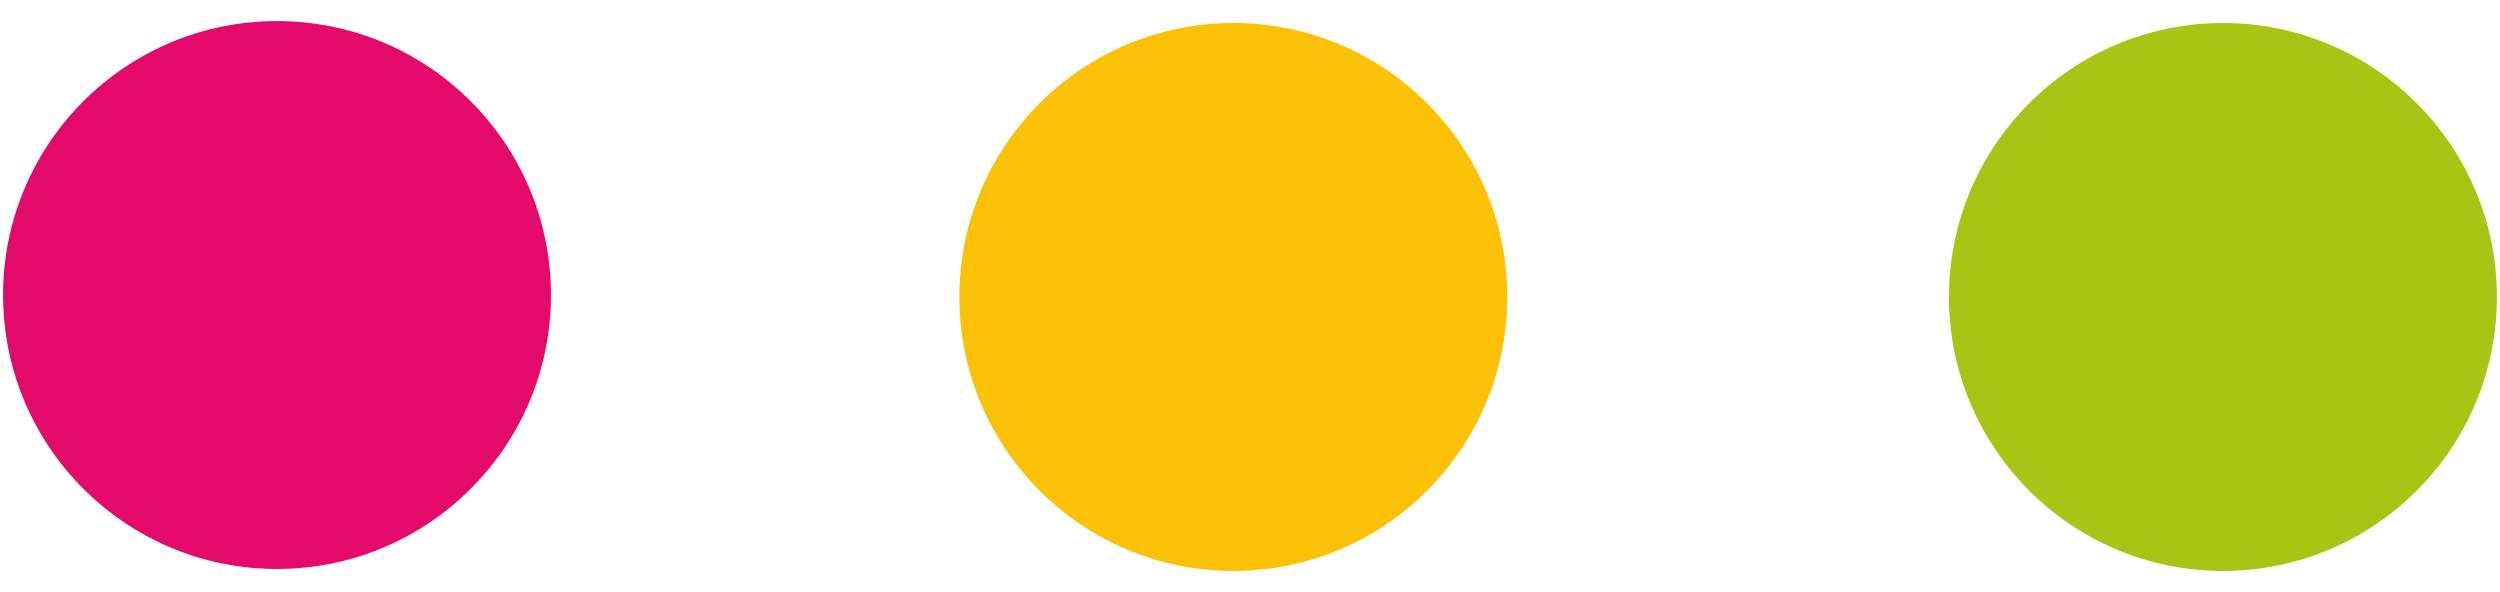 <?xml version="1.0" encoding="utf-8"?>
<!-- Generator: Adobe Illustrator 16.0.0, SVG Export Plug-In . SVG Version: 6.00 Build 0)  -->
<!DOCTYPE svg PUBLIC "-//W3C//DTD SVG 1.1//EN" "http://www.w3.org/Graphics/SVG/1.1/DTD/svg11.dtd">
<svg version="1.1" id="Warstwa_1" xmlns="http://www.w3.org/2000/svg" xmlns:xlink="http://www.w3.org/1999/xlink" x="0px" y="0px"
	 width="107.72px" height="25.51px" viewBox="0 0 107.72 25.51" enable-background="new 0 0 107.72 25.51" xml:space="preserve">
<g>
	<circle fill="#E30A6B" cx="11.936" cy="12.712" r="11.804"/>
	<circle fill="#FBC106" cx="53.141" cy="12.796" r="11.804"/>
	<circle fill="#A8C415" cx="95.782" cy="12.796" r="11.805"/>
</g>
</svg>
